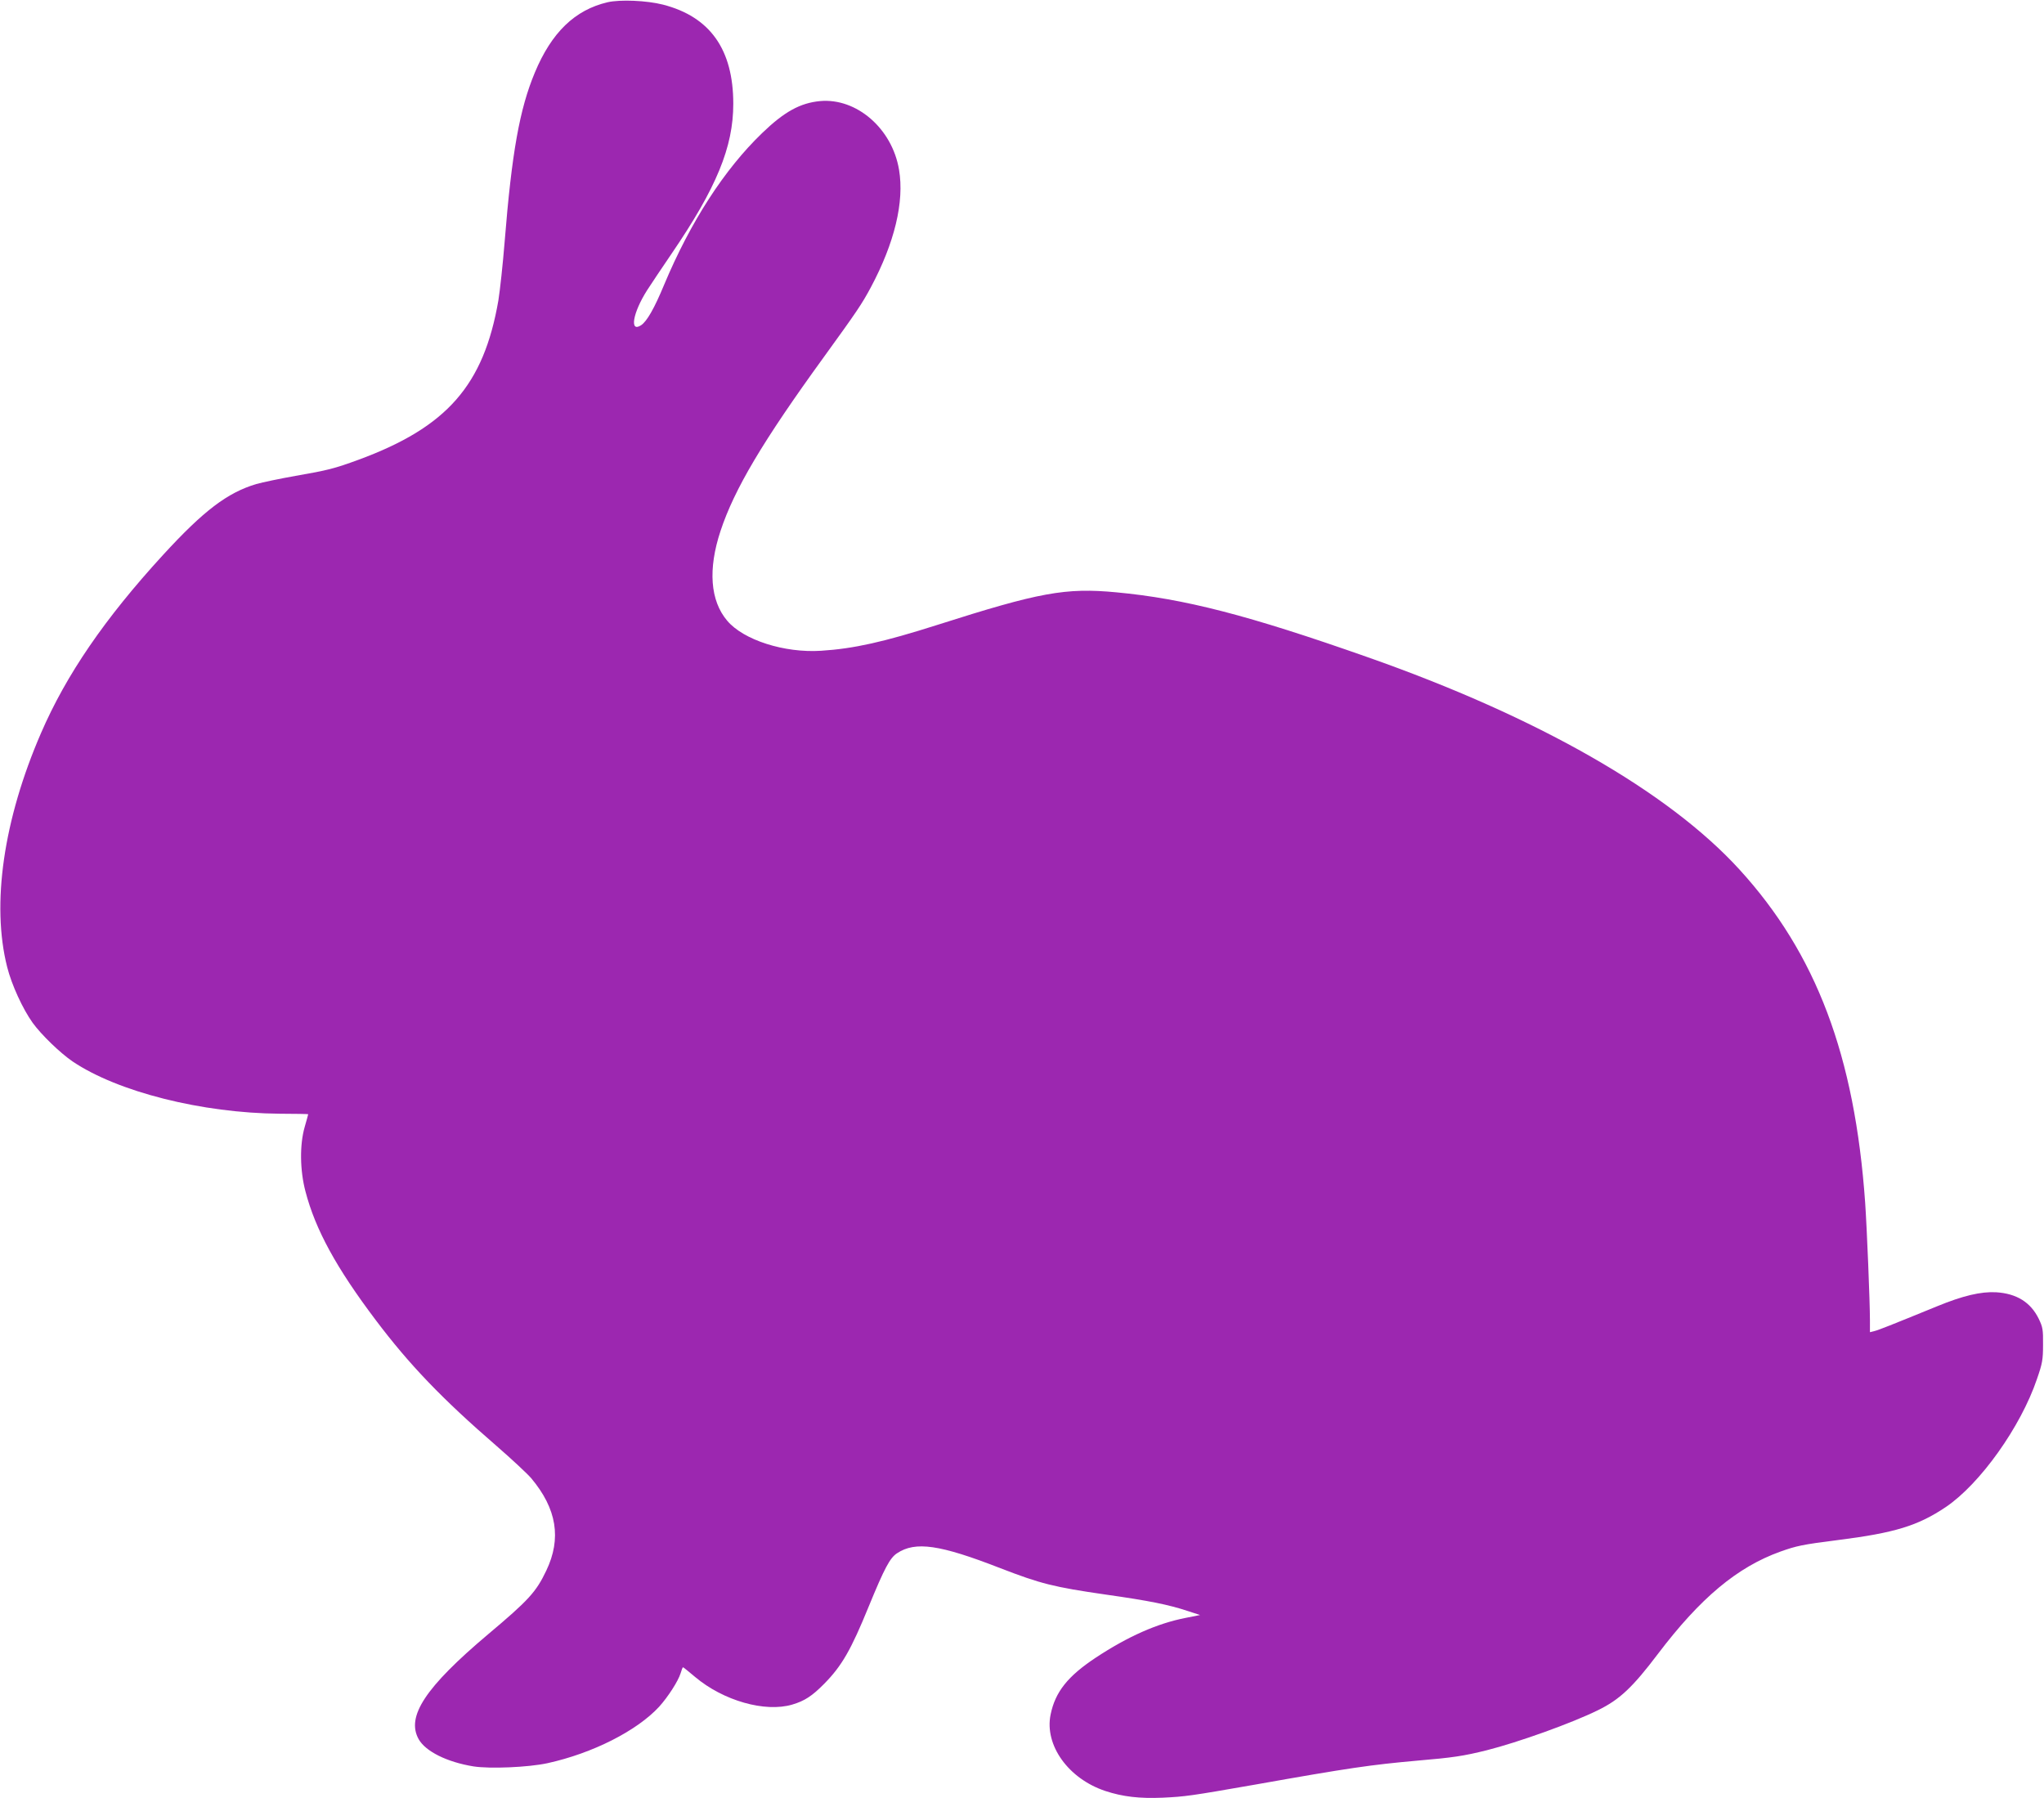 <?xml version="1.0" standalone="no"?>
<!DOCTYPE svg PUBLIC "-//W3C//DTD SVG 20010904//EN"
 "http://www.w3.org/TR/2001/REC-SVG-20010904/DTD/svg10.dtd">
<svg version="1.0" xmlns="http://www.w3.org/2000/svg"
 width="1280pt" height="1126pt" viewBox="0 0 1280 1126"
 preserveAspectRatio="xMidYMid meet">
<g transform="translate(0,1126) scale(0.1,-0.1)"
fill="#9c27b0" stroke="none">
<path d="M3805 11246 c-205 -48 -351 -189 -456 -441 -95 -228 -144 -499 -189
-1061 -11 -138 -29 -302 -39 -365 -92 -532 -322 -794 -876 -998 -150 -55 -193
-66 -395 -101 -96 -17 -206 -40 -245 -51 -181 -54 -330 -167 -584 -444 -365
-398 -606 -750 -764 -1115 -235 -542 -312 -1072 -212 -1466 28 -111 97 -261
159 -348 55 -76 172 -189 251 -243 282 -190 809 -323 1297 -327 98 0 178 -2
178 -3 0 -2 -10 -38 -22 -80 -32 -111 -30 -272 5 -404 62 -238 193 -478 439
-804 210 -279 416 -494 757 -789 98 -85 196 -177 218 -203 160 -191 190 -377
94 -578 -64 -134 -109 -184 -366 -400 -391 -330 -513 -514 -433 -656 43 -76
177 -143 343 -170 103 -16 342 -6 463 20 283 62 561 203 700 354 55 61 119
160 134 209 6 21 13 38 15 38 2 0 36 -27 76 -61 177 -149 438 -223 608 -173
78 23 125 54 201 131 110 112 167 211 278 483 99 241 133 305 178 334 115 76
267 54 647 -94 251 -97 333 -118 659 -165 275 -39 392 -63 511 -102 l80 -26
-90 -18 c-179 -35 -361 -116 -563 -249 -175 -116 -254 -214 -283 -357 -39
-191 111 -401 343 -478 109 -36 214 -48 358 -42 145 7 173 11 580 82 591 105
725 124 1015 150 224 19 290 29 435 65 198 50 533 170 697 251 135 66 216 142
375 352 266 351 497 544 767 641 101 36 137 44 358 72 358 45 504 90 678 207
215 145 470 503 571 802 34 98 38 121 38 215 1 95 -2 110 -27 162 -51 104
-139 158 -267 166 -95 5 -207 -21 -370 -88 -296 -121 -367 -149 -392 -155
l-28 -7 0 73 c0 117 -19 580 -30 739 -65 919 -306 1558 -787 2085 -445 488
-1264 956 -2332 1331 -745 262 -1143 365 -1571 405 -318 30 -480 0 -1120 -204
-336 -107 -523 -149 -728 -162 -229 -15 -486 67 -588 188 -107 126 -121 323
-42 562 87 263 264 561 647 1089 207 286 237 330 294 436 149 279 211 536 177
737 -43 258 -266 451 -495 430 -124 -12 -223 -66 -362 -200 -237 -228 -449
-556 -614 -950 -61 -147 -108 -230 -145 -254 -73 -47 -51 79 38 219 24 37 93
141 154 230 281 412 386 667 386 938 0 340 -145 545 -440 621 -102 26 -268 33
-347 15z"/>
</g>
</svg>
